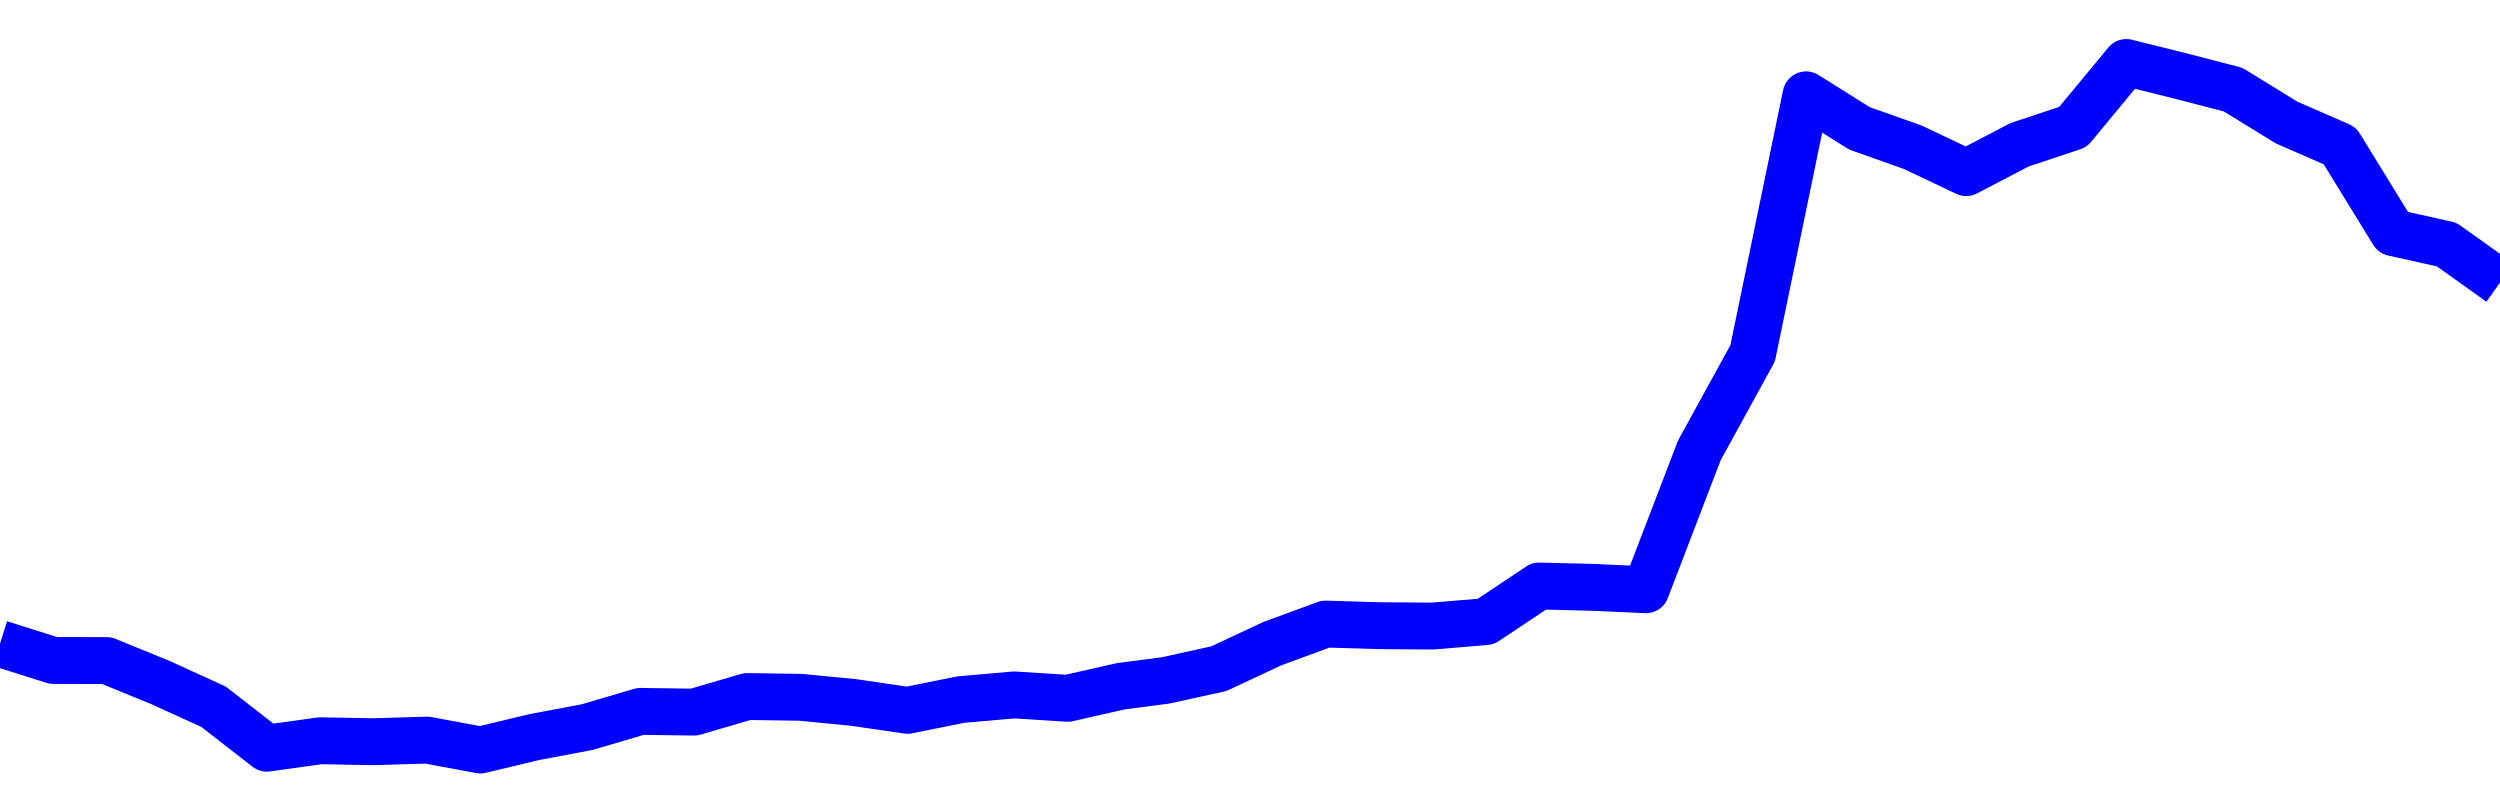<svg xmlns="http://www.w3.org/2000/svg" fill="none" width="80" height="26"><polyline points="0,20.595 1.708,21.135 3.416,21.139 5.125,21.837 6.833,22.615 8.541,23.943 10.249,23.704 11.957,23.735 13.665,23.683 15.374,24 17.082,23.59 18.79,23.267 20.498,22.764 22.206,22.788 23.915,22.289 25.623,22.314 27.331,22.481 29.039,22.731 30.747,22.387 32.456,22.237 34.164,22.346 35.872,21.959 37.295,21.774 39.004,21.397 40.712,20.598 42.42,19.97 44.128,20.022 45.836,20.034 47.544,19.892 49.253,18.752 50.961,18.795 52.669,18.872 54.377,14.416 56.085,11.305 57.794,3.035 59.502,4.107 61.21,4.713 62.918,5.524 64.626,4.633 66.335,4.064 68.043,2 69.751,2.425 71.459,2.868 73.167,3.919 74.875,4.665 76.584,7.445 78.292,7.825 80,9.044 " stroke-linejoin="round" style="fill: transparent; stroke:blue; stroke-width:1.5" /></svg>